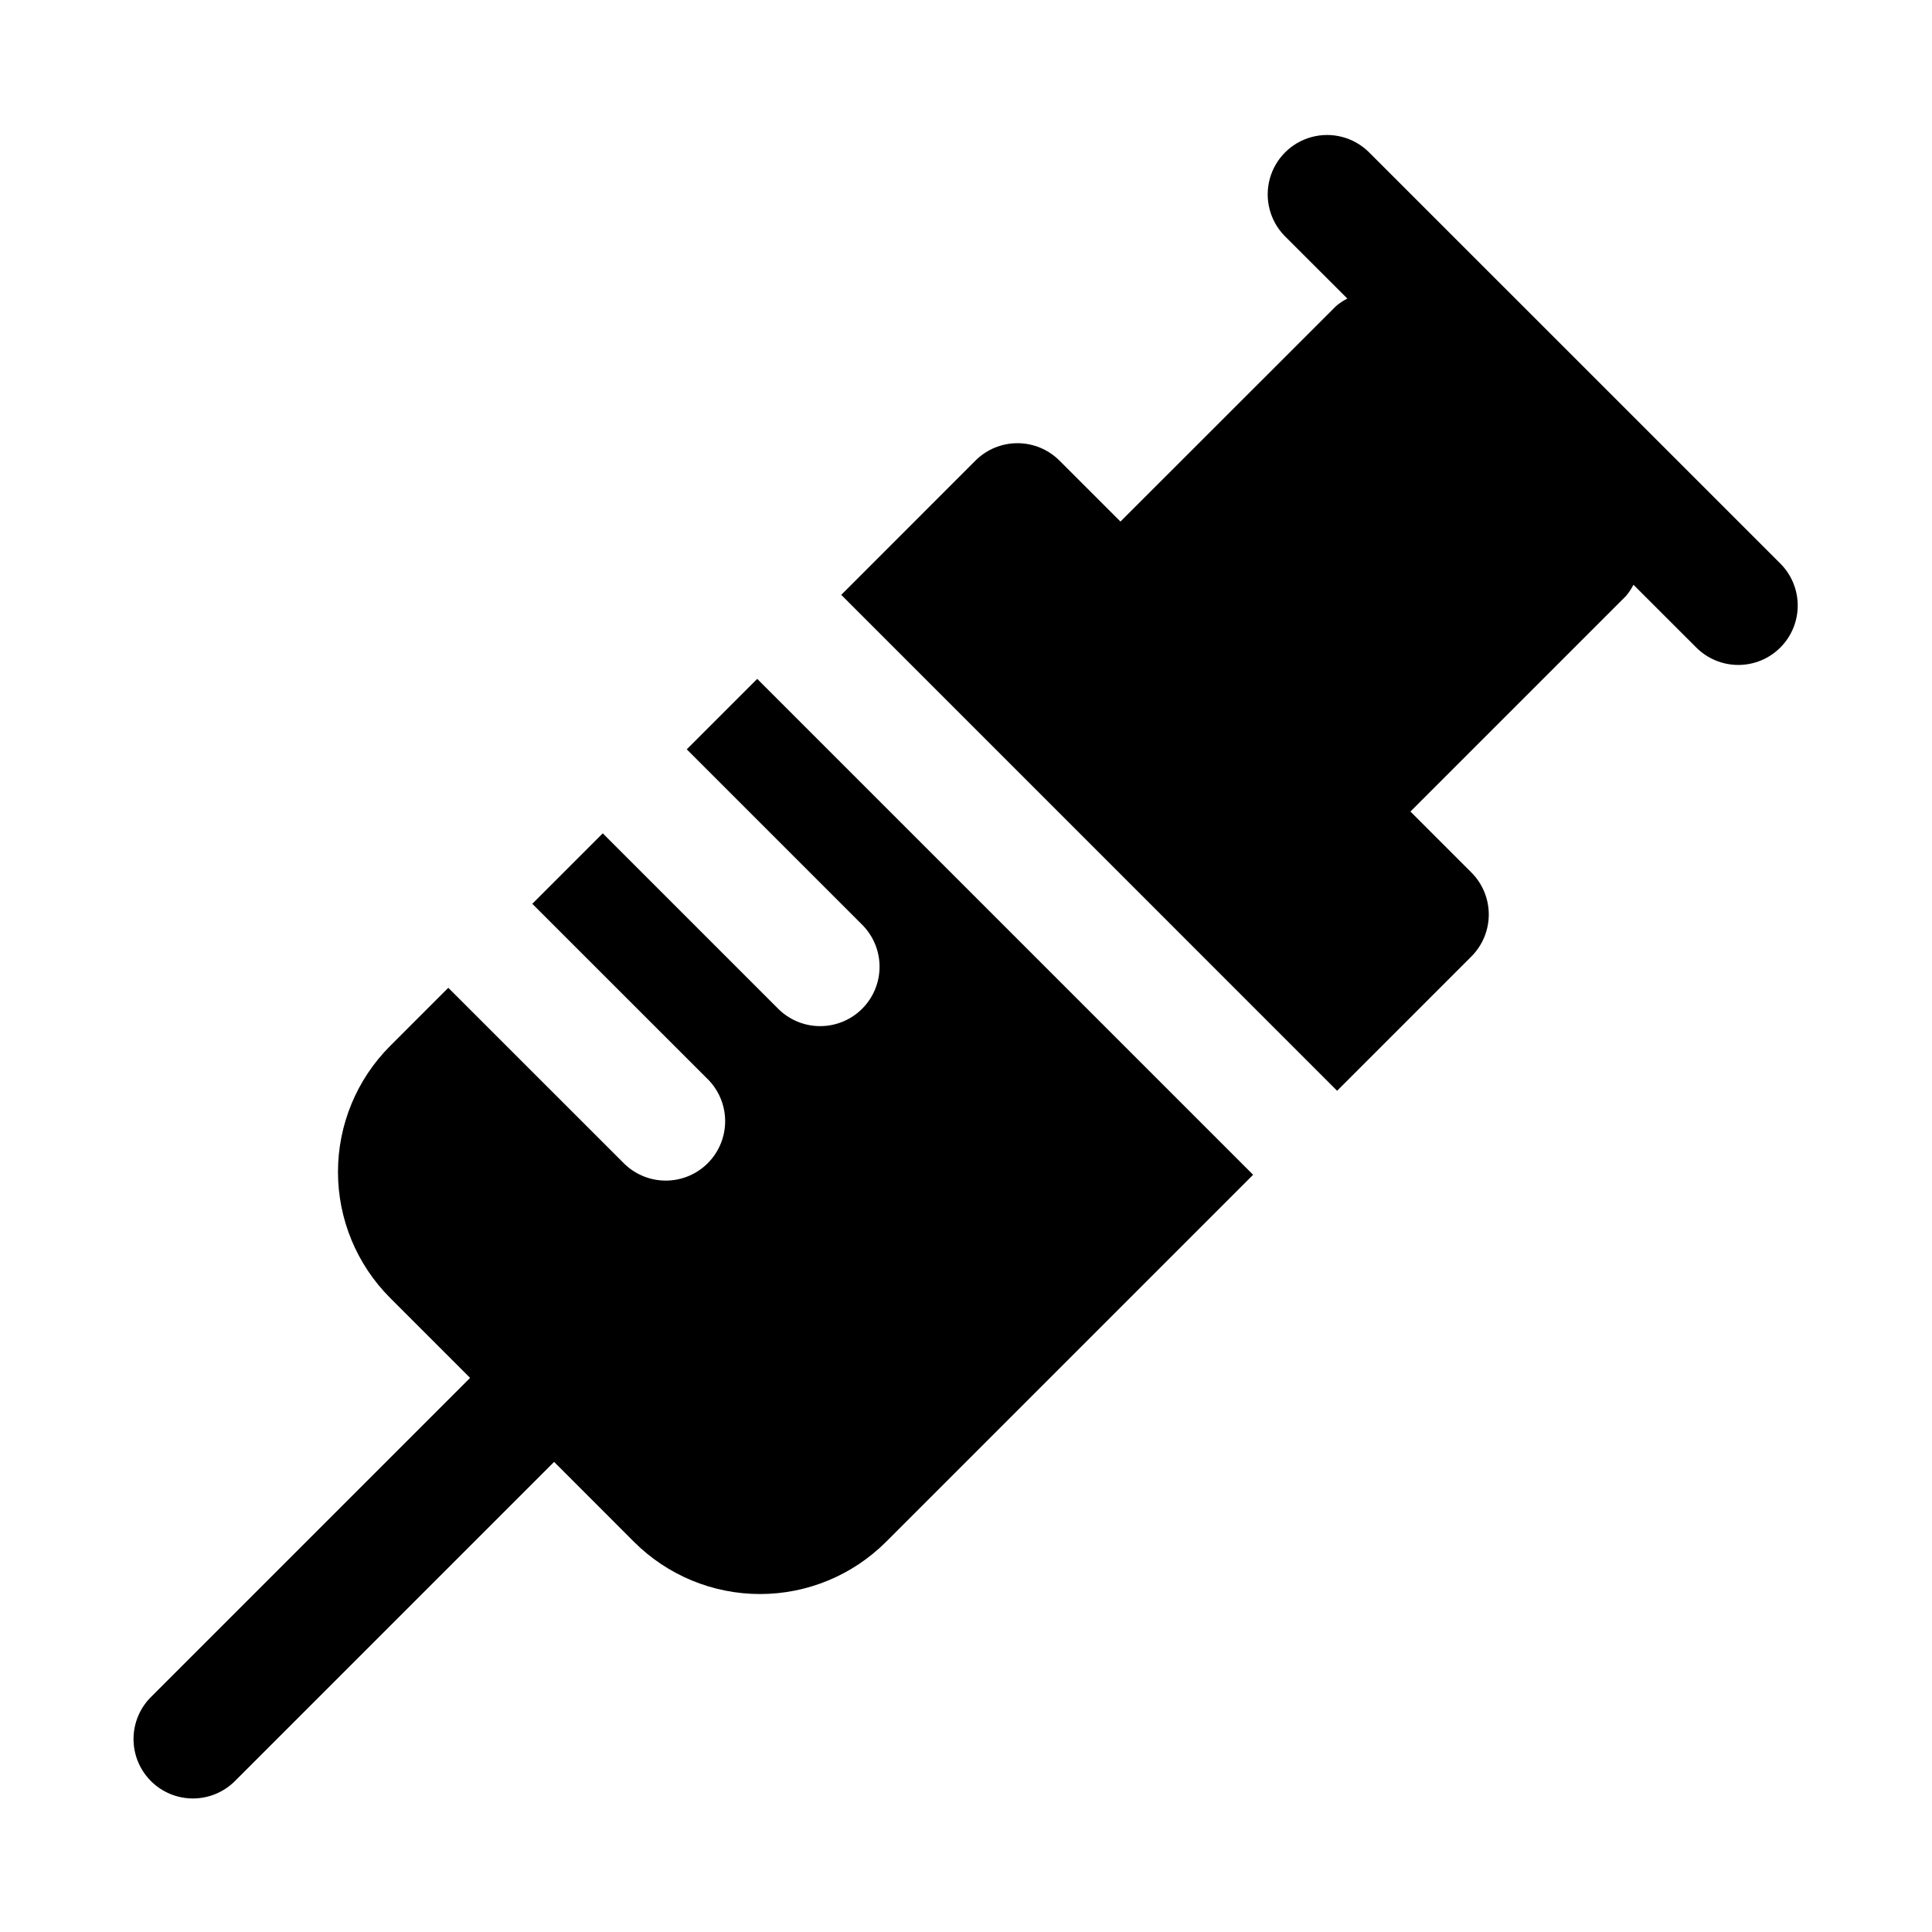 <?xml version="1.0" encoding="UTF-8"?>
<!-- Uploaded to: SVG Repo, www.svgrepo.com, Generator: SVG Repo Mixer Tools -->
<svg fill="#000000" width="800px" height="800px" version="1.1" viewBox="144 144 512 512" xmlns="http://www.w3.org/2000/svg">
 <path d="m615.8 315.61c-2.949 2.953-6.953 4.609-11.129 4.609s-8.18-1.656-11.133-4.609l-16.656-16.641c-0.547 1.082-1.223 2.09-2.016 3.008l-57.086 57.086 16.152 16.152v0.004c2.949 2.949 4.609 6.953 4.609 11.129 0 4.176-1.66 8.18-4.609 11.133l-35.582 35.582-131.41-131.42 35.566-35.582h-0.004c2.953-2.949 6.957-4.609 11.133-4.609 4.176 0 8.18 1.66 11.133 4.609l16.168 16.156 57.121-57.09h-0.004c0.918-0.789 1.926-1.461 3.008-2l-16.688-16.672c-3.863-4-5.328-9.738-3.859-15.102 1.469-5.359 5.66-9.551 11.02-11.02 5.363-1.469 11.102-0.004 15.102 3.859l109.17 109.15c2.953 2.953 4.609 6.957 4.609 11.133 0 4.172-1.656 8.176-4.609 11.129zm-271.13 8.297-18.672 18.672 46.289 46.289c3.039 2.934 4.769 6.965 4.805 11.188 0.039 4.223-1.625 8.285-4.609 11.27-2.988 2.988-7.047 4.648-11.27 4.609-4.223-0.035-8.254-1.766-11.188-4.805l-46.289-46.289-18.672 18.676 46.305 46.289v-0.004c3.035 2.934 4.769 6.965 4.805 11.188 0.035 4.223-1.625 8.285-4.609 11.27-2.988 2.988-7.047 4.648-11.27 4.613-4.223-0.039-8.254-1.77-11.188-4.809l-46.305-46.289-15.398 15.398v0.004c-8.859 8.855-13.836 20.871-13.836 33.398 0 12.527 4.977 24.543 13.836 33.402l21.176 21.176-84.387 84.387c-3.039 2.934-4.769 6.965-4.805 11.188-0.039 4.223 1.621 8.285 4.609 11.27 2.984 2.988 7.047 4.648 11.27 4.613 4.223-0.039 8.254-1.77 11.188-4.809l84.387-84.387 21.176 21.191c8.859 8.855 20.871 13.828 33.395 13.828 12.523 0 24.535-4.973 33.395-13.828l97.281-97.281z"/>
</svg>